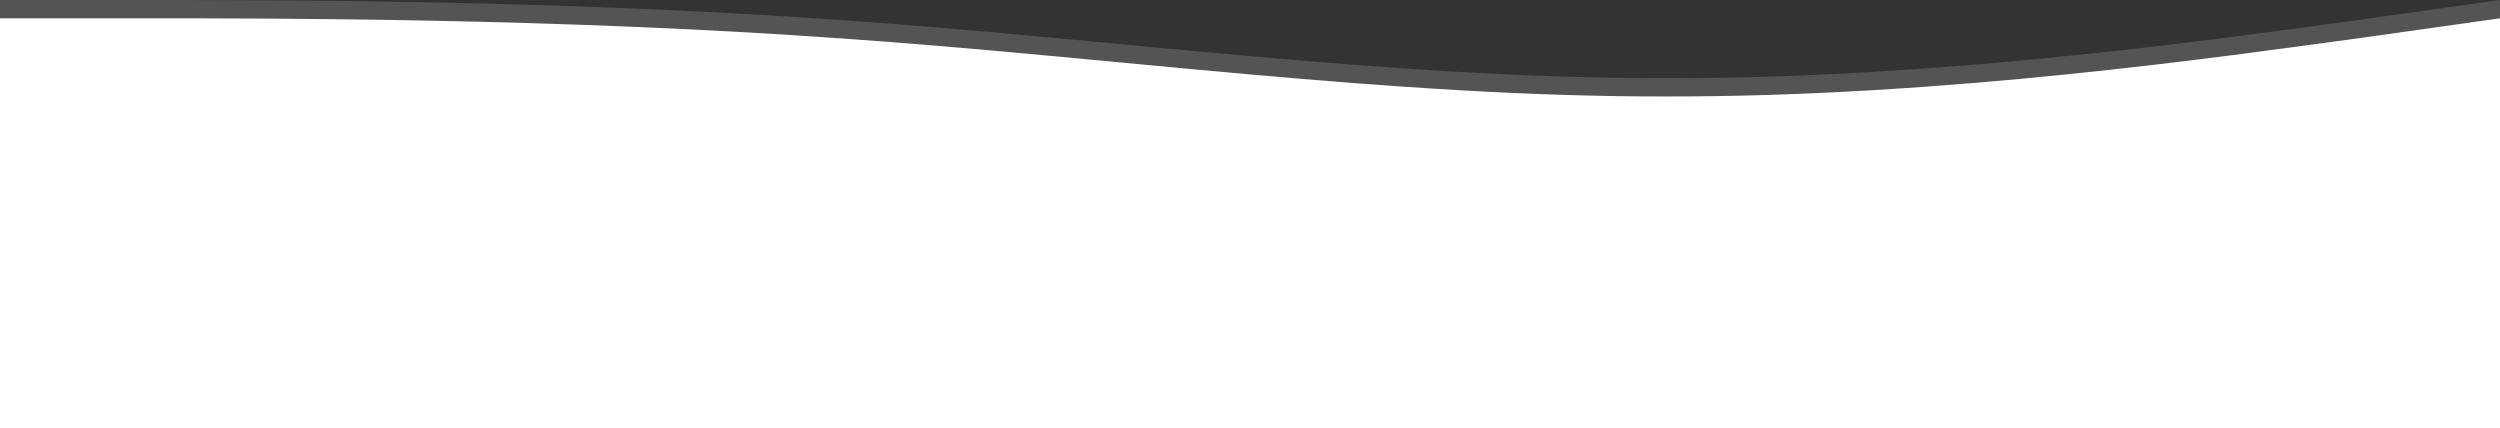 <svg width="1366" height="234" viewBox="0 0 1366 234" fill="none" xmlns="http://www.w3.org/2000/svg">
<rect x="0" y="0" width="1366" height="234" fill="#333333" stroke="none"/>
<g opacity="0.4">
<path opacity="0.4" d="M1366 0L1290.11 10.7C1214.22 21 1062.44 43 910.667 42.7C758.889 43 607.111 21 455.333 10.7C303.556 -2.86102e-06 151.778 0 75.889 0H-4.19617e-05V224H75.889C151.778 224 303.556 224 455.333 224C607.111 224 758.889 224 910.667 224C1062.44 224 1214.22 224 1290.11 224H1366V0Z" fill="white"/>
</g>
<path d="M1366 10L1290.11 20.7C1214.22 31 1062.44 53 910.667 52.7C758.889 53 607.111 31 455.333 20.7C303.556 10 151.778 10 75.889 10H-4.19617e-05V234H75.889C151.778 234 303.556 234 455.333 234C607.111 234 758.889 234 910.667 234C1062.44 234 1214.22 234 1290.11 234H1366V10Z" fill="white"/>
</svg>
